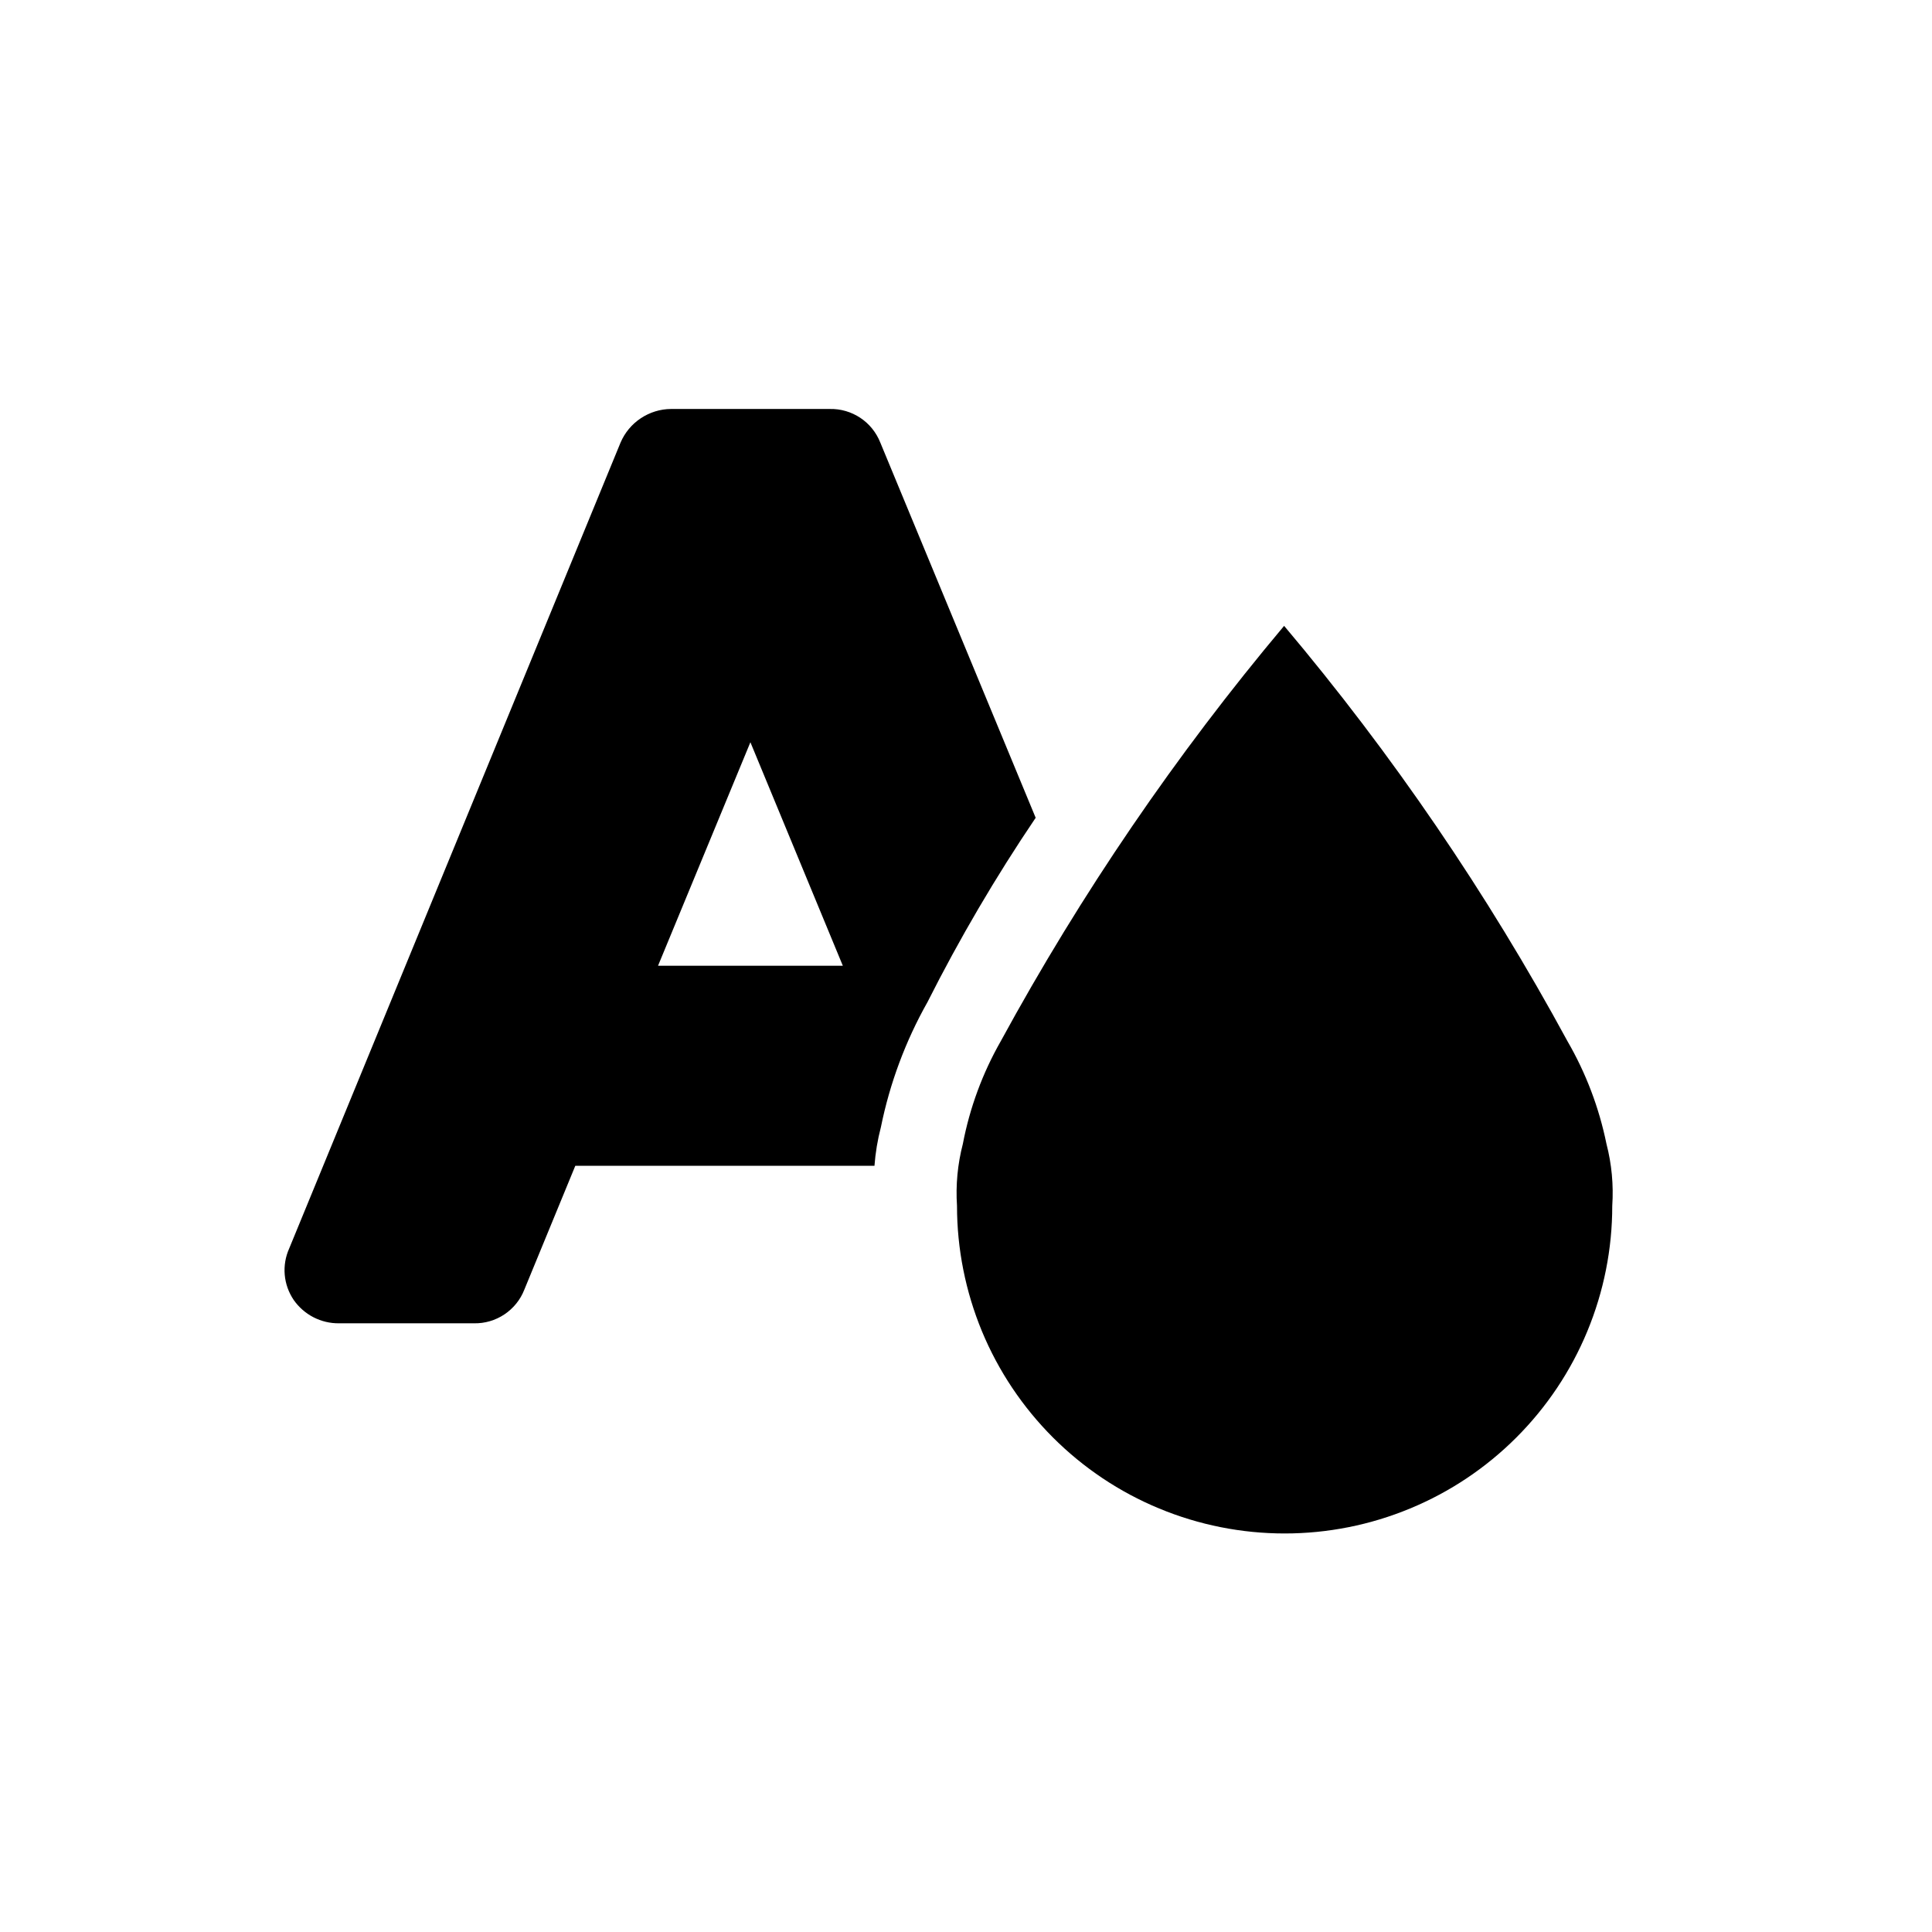 <svg width="32" height="32" viewBox="0 0 32 32" fill="none" xmlns="http://www.w3.org/2000/svg">
<g id="Default">
<g id="Group 172049">
<path id="Union" fill-rule="evenodd" clip-rule="evenodd" d="M14.25 6.921C14.399 7.02 14.514 7.163 14.58 7.329L17.154 13.545C16.492 14.524 15.893 15.545 15.361 16.6C14.998 17.244 14.738 17.942 14.591 18.667C14.536 18.877 14.5 19.092 14.484 19.309H9.529L8.684 21.362C8.619 21.529 8.503 21.671 8.354 21.771C8.205 21.87 8.029 21.922 7.85 21.918H5.615C5.468 21.92 5.323 21.885 5.192 21.818C5.062 21.751 4.95 21.653 4.865 21.532C4.781 21.408 4.729 21.264 4.716 21.114C4.703 20.964 4.729 20.813 4.791 20.676L10.279 7.329C10.349 7.166 10.465 7.026 10.613 6.928C10.762 6.829 10.935 6.775 11.113 6.774H13.746C13.925 6.77 14.101 6.822 14.25 6.921ZM12.429 12.294L10.899 15.996H13.96L12.429 12.294ZM21.269 10.366C23.063 12.494 24.635 14.799 25.962 17.245C26.268 17.773 26.486 18.348 26.608 18.946C26.695 19.281 26.727 19.628 26.704 19.973C26.704 20.686 26.564 21.391 26.291 22.05C26.019 22.708 25.619 23.306 25.115 23.81C24.611 24.314 24.013 24.714 23.354 24.986C22.696 25.259 21.99 25.399 21.278 25.399C20.565 25.399 19.86 25.259 19.201 24.986C18.543 24.714 17.945 24.314 17.441 23.81C16.937 23.306 16.537 22.708 16.264 22.05C15.992 21.391 15.851 20.686 15.851 19.973C15.828 19.628 15.861 19.281 15.948 18.946C16.062 18.349 16.274 17.774 16.576 17.245C17.907 14.801 19.479 12.497 21.269 10.366Z" fill="black"/>
</g>
</g>
</svg>
